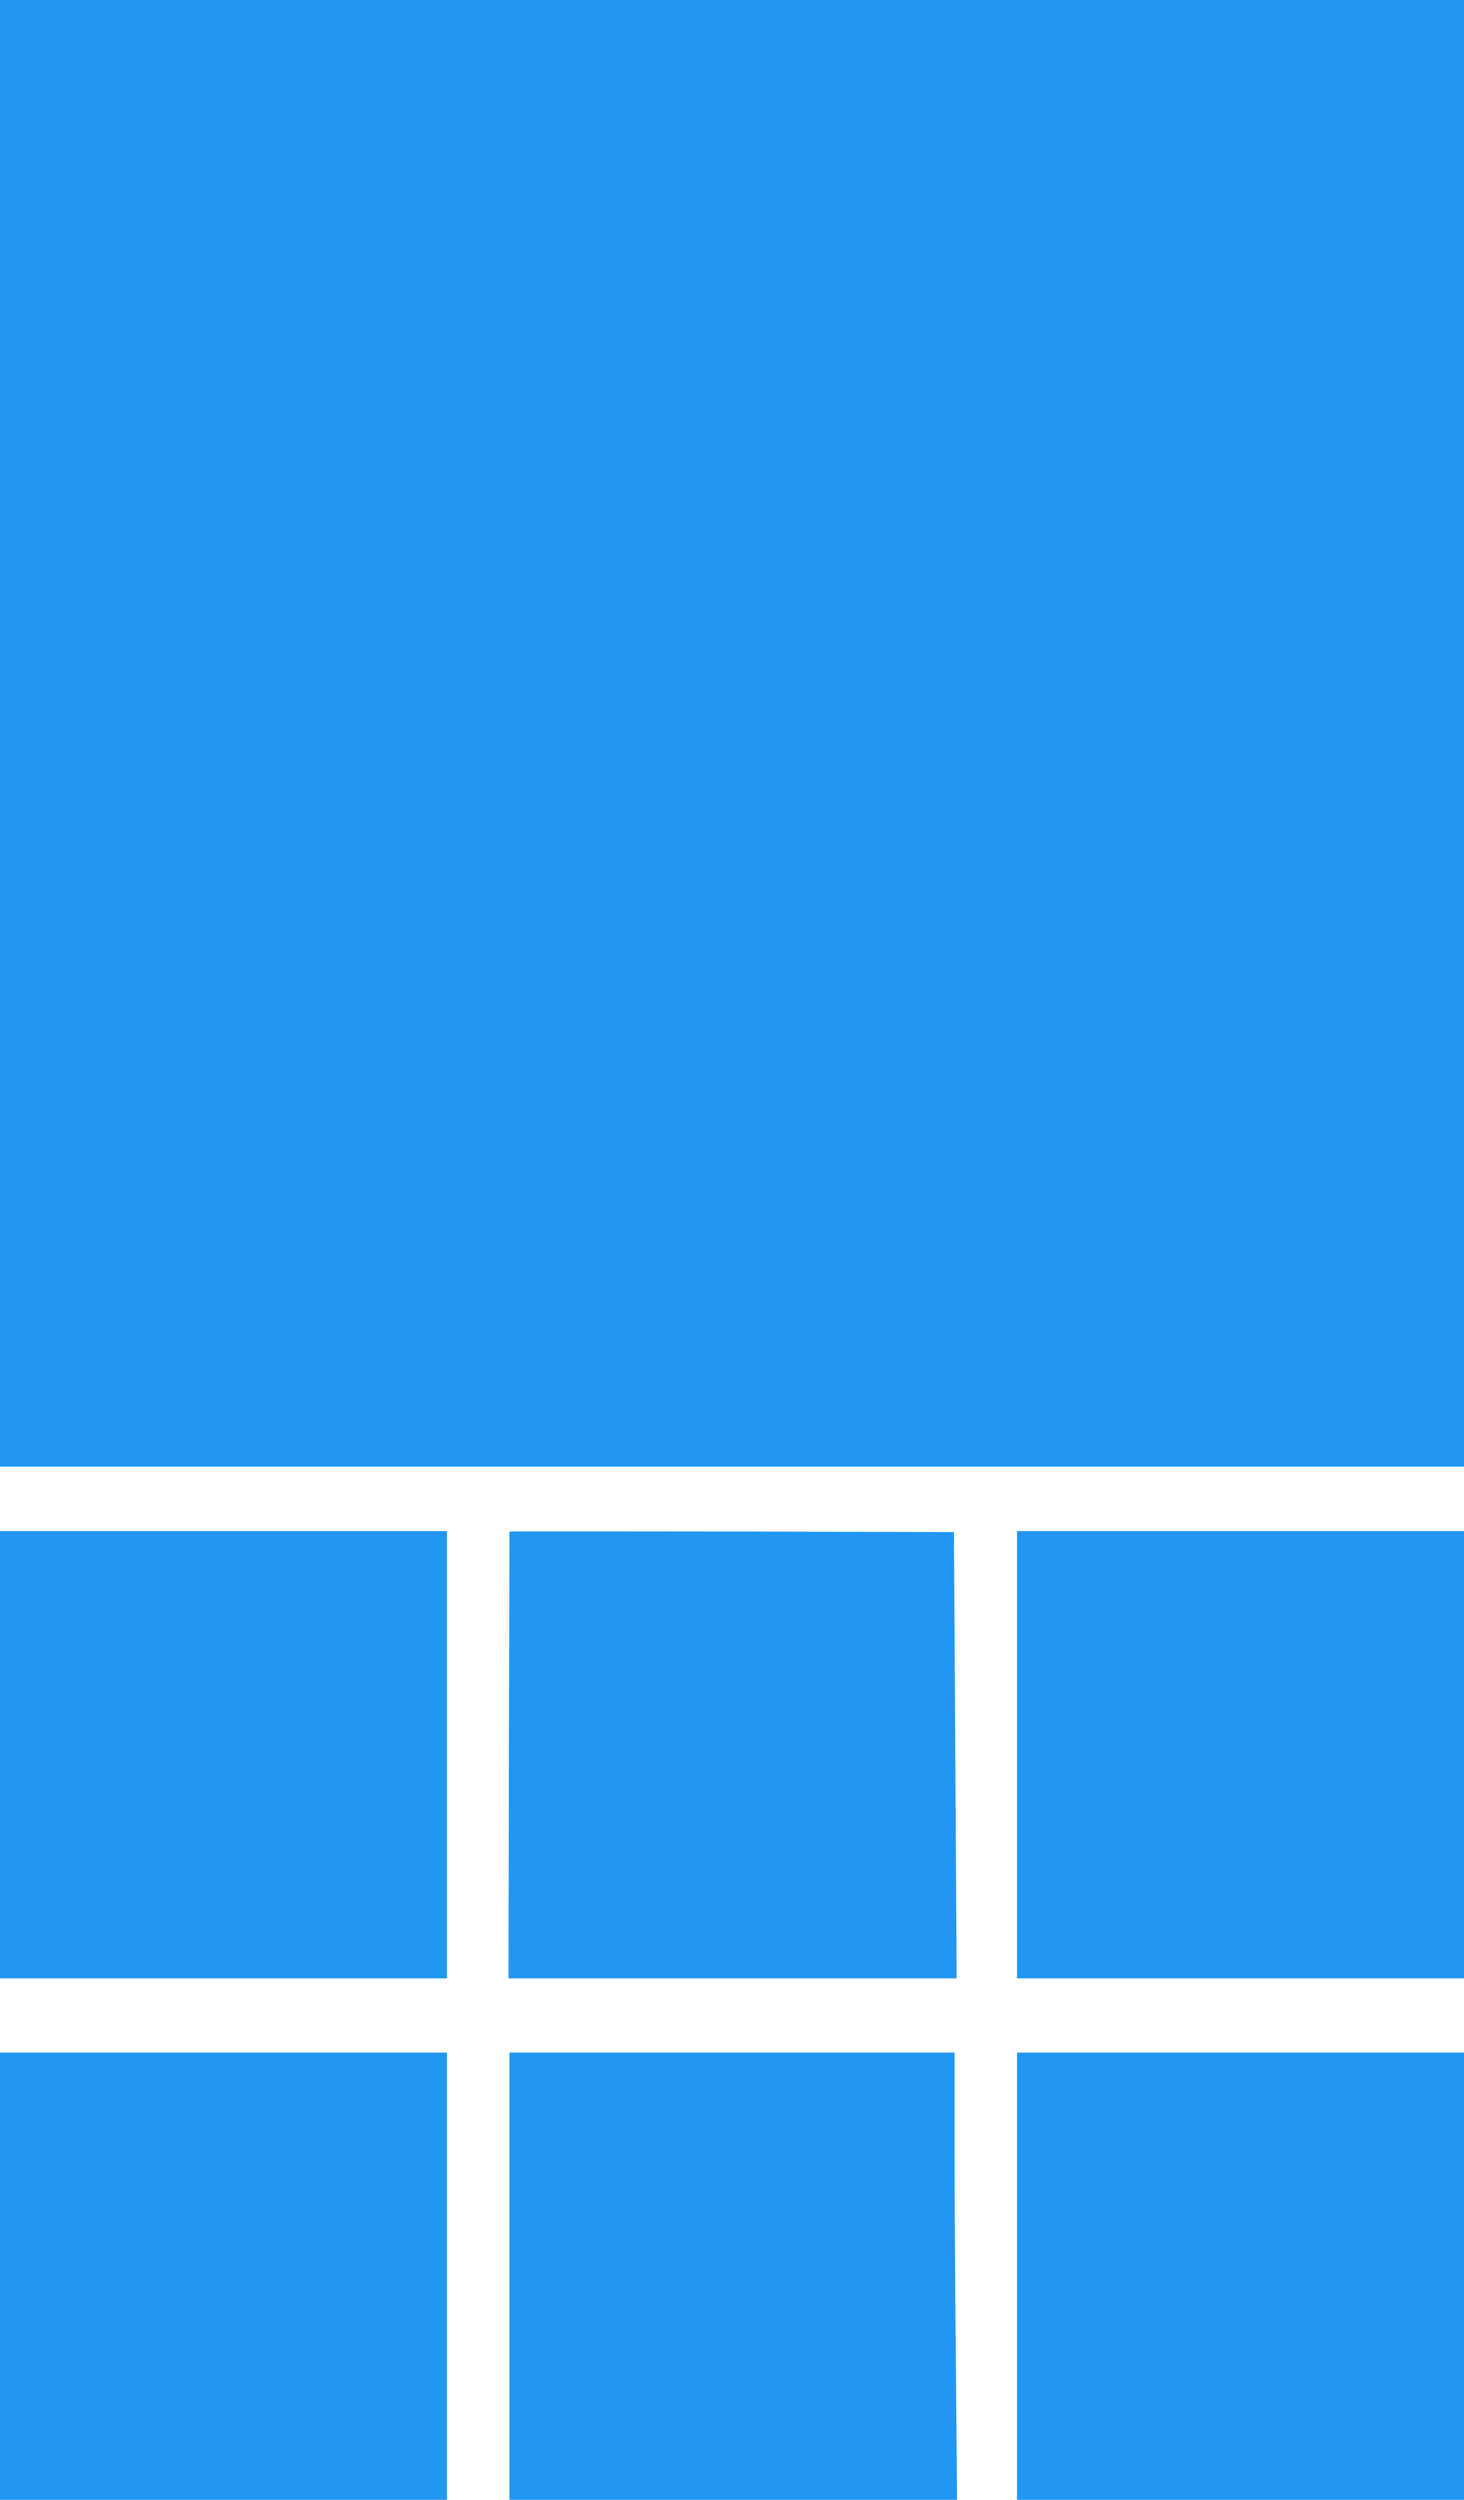<?xml version="1.0" standalone="no"?>
<!DOCTYPE svg PUBLIC "-//W3C//DTD SVG 20010904//EN"
 "http://www.w3.org/TR/2001/REC-SVG-20010904/DTD/svg10.dtd">
<svg version="1.0" xmlns="http://www.w3.org/2000/svg"
 width="750pt" height="1280pt" viewBox="0 0 750 1280"
 preserveAspectRatio="xMidYMid meet">
<g transform="translate(0,1280) scale(0.1,-0.1)"
fill="#2196f3" stroke="none">
<path d="M0 9045 l0 -3755 3750 0 3750 0 0 3755 0 3755 -3750 0 -3750 0 0
-3755z"/>
<path d="M0 3815 l0 -1145 1145 0 1145 0 0 1145 0 1145 -1145 0 -1145 0 0
-1145z"/>
<path d="M2610 4958 c0 -2 -1 -517 -3 -1146 l-2 -1142 1148 0 1148 0 -7 1143
-7 1142 -1138 3 c-627 1 -1139 1 -1139 0z"/>
<path d="M5210 3815 l0 -1145 1145 0 1145 0 0 1145 0 1145 -1145 0 -1145 0 0
-1145z"/>
<path d="M0 1145 l0 -1145 1145 0 1145 0 0 1145 0 1145 -1145 0 -1145 0 0
-1145z"/>
<path d="M2610 1145 l0 -1145 1147 0 1146 0 -6 697 c-4 384 -7 899 -7 1146 l0
447 -1140 0 -1140 0 0 -1145z"/>
<path d="M5210 1145 l0 -1145 1145 0 1145 0 0 1145 0 1145 -1145 0 -1145 0 0
-1145z"/>
</g>
</svg>
